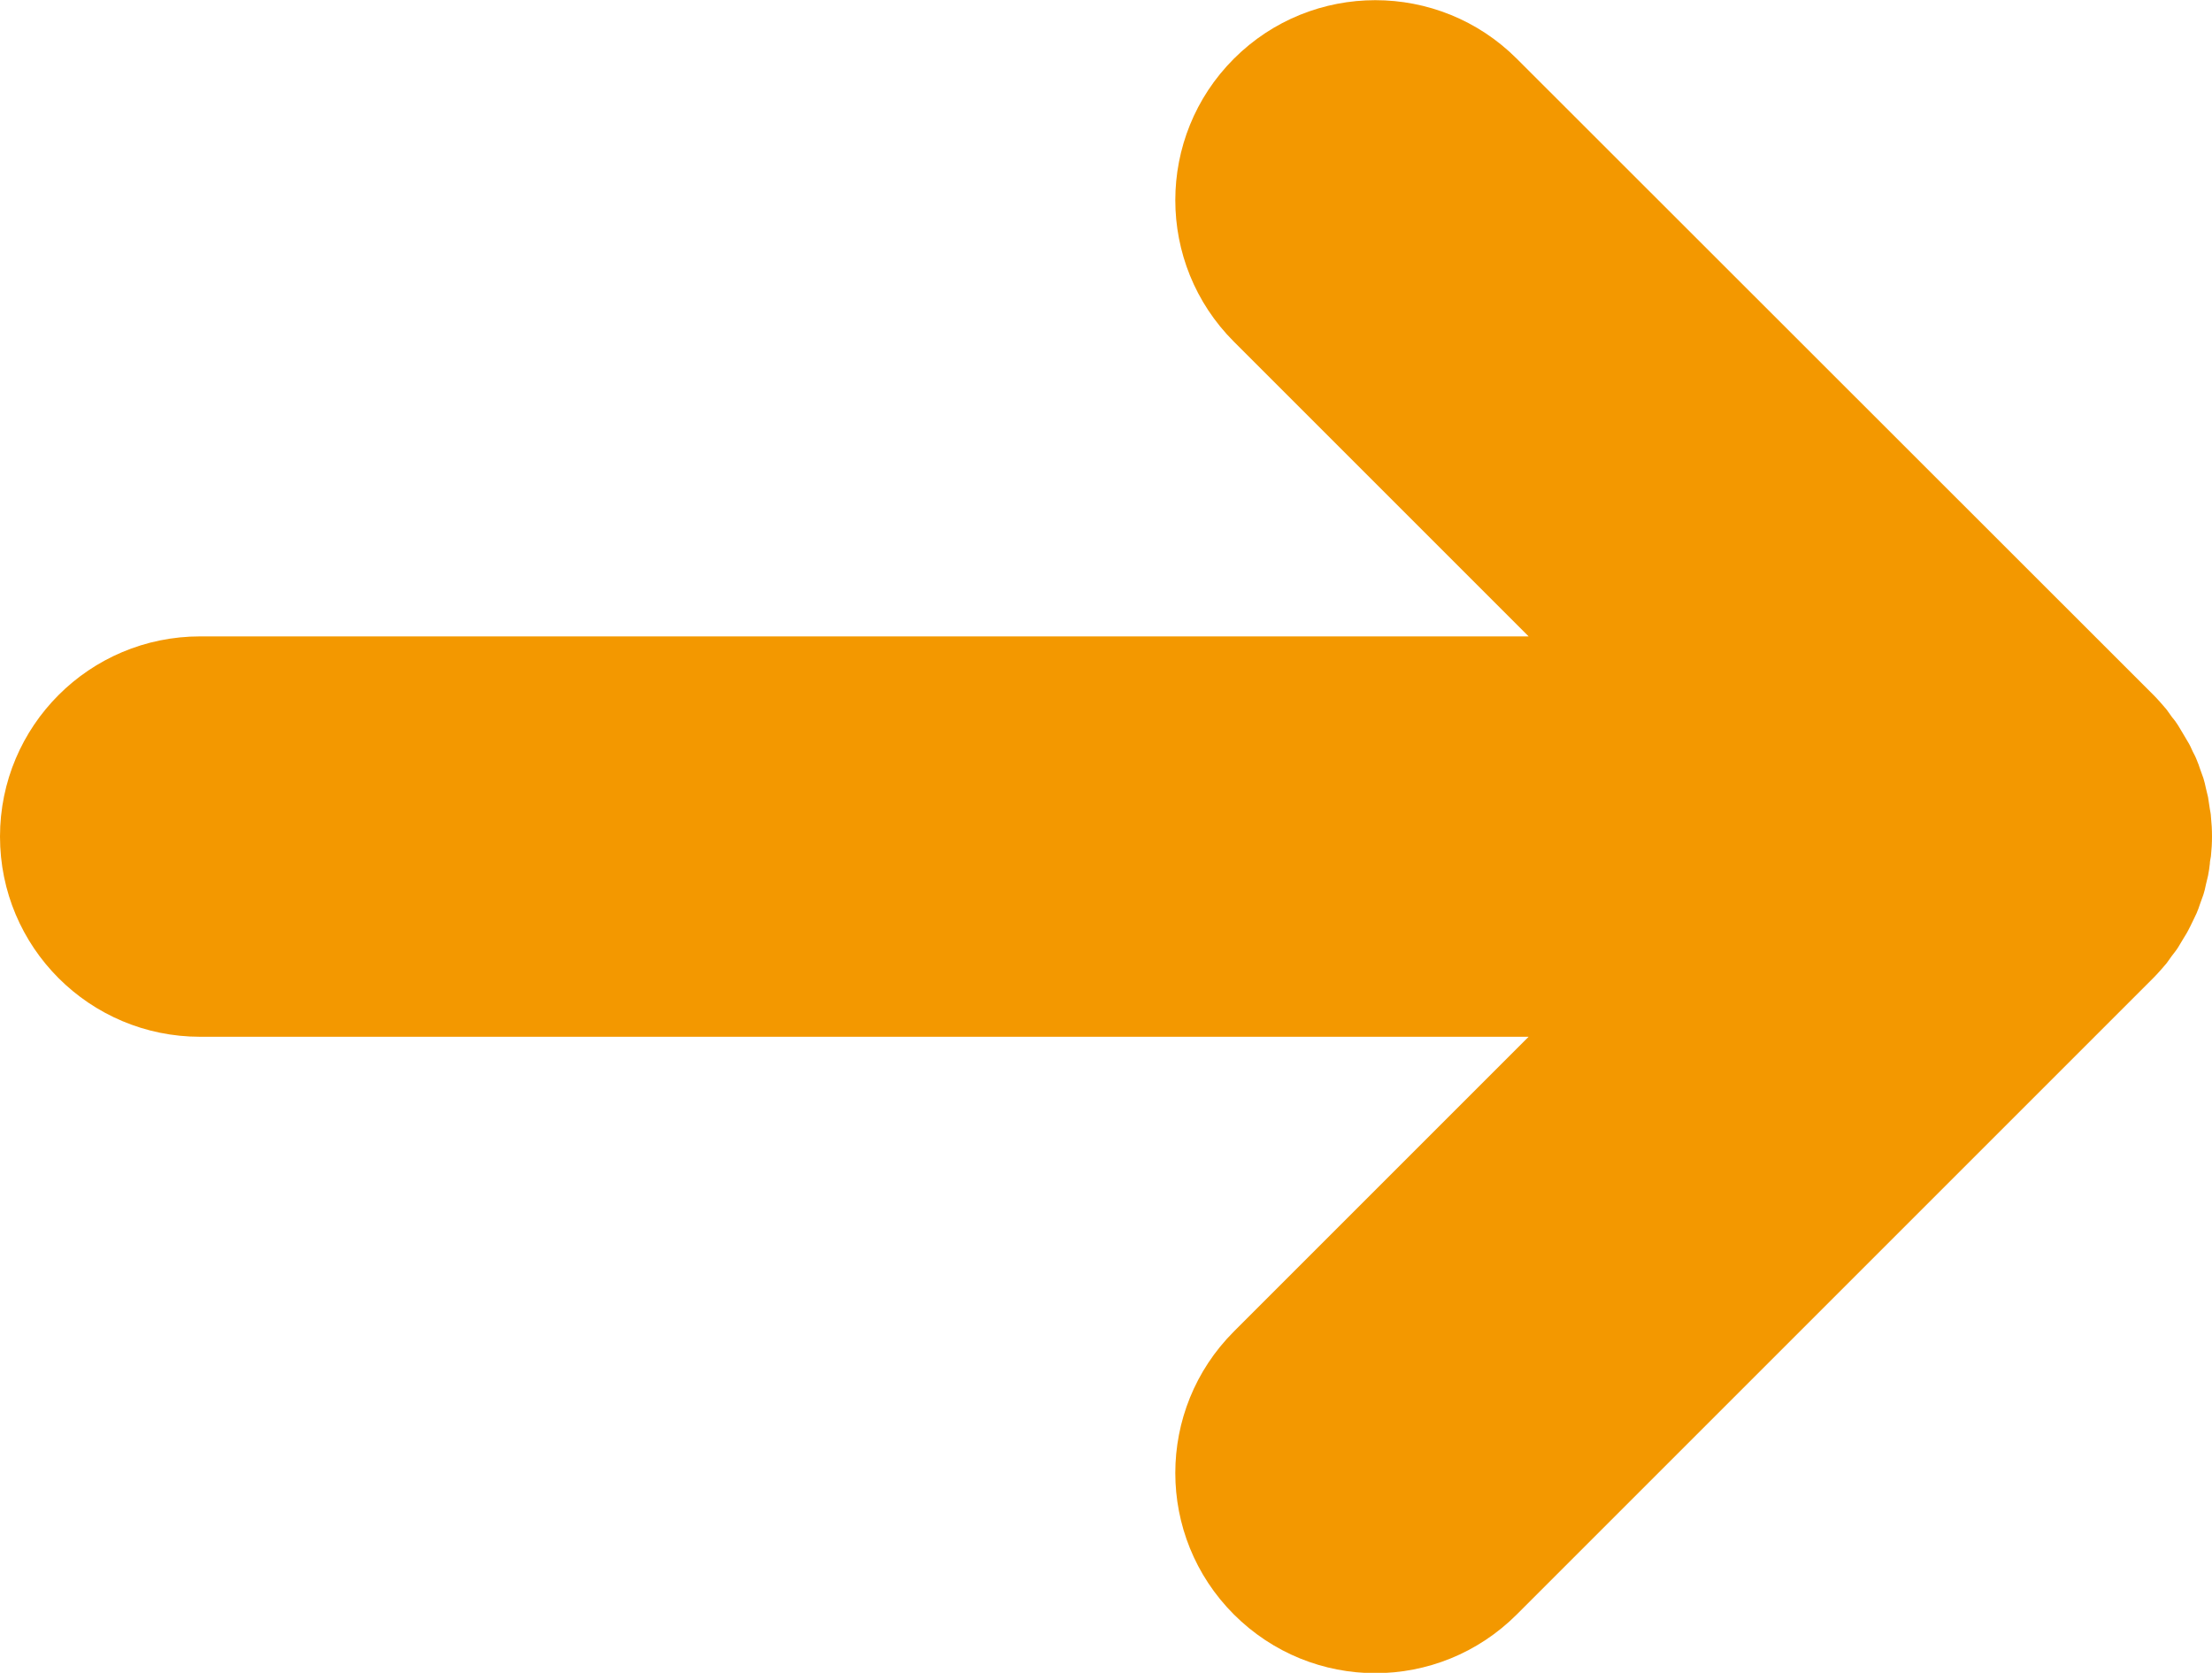 <?xml version="1.0" encoding="UTF-8"?>
<svg xmlns="http://www.w3.org/2000/svg" id="_レイヤー_2" data-name="レイヤー 2" viewBox="0 0 61.76 46.71">
  <defs>
    <style>
      .cls-1 {
        fill: #f39800;
        stroke-width: 0px;
      }
    </style>
  </defs>
  <g id="_レイヤー1" data-name="レイヤー1">
    <path class="cls-1" d="m60.49,26.9c.05-.07.1-.14.15-.21.06-.08.12-.15.17-.23.05-.08.1-.17.15-.25.04-.07.09-.14.13-.22.05-.09.09-.18.13-.26.04-.08.07-.15.11-.23.04-.09.07-.18.1-.27.03-.08.06-.16.09-.25.03-.09.05-.18.07-.28.02-.08.04-.17.06-.25.02-.11.04-.22.05-.33,0-.07.02-.14.03-.21.04-.37.04-.74,0-1.11,0-.07-.02-.14-.03-.21-.02-.11-.03-.22-.05-.33-.02-.09-.04-.17-.06-.25-.02-.09-.04-.19-.07-.28-.03-.08-.06-.17-.09-.25-.03-.09-.06-.18-.1-.27-.03-.08-.07-.15-.11-.23-.04-.09-.08-.18-.13-.26-.04-.07-.08-.14-.13-.22-.05-.08-.1-.17-.15-.25-.05-.08-.11-.16-.17-.23-.05-.07-.1-.14-.15-.21-.12-.14-.24-.28-.37-.41L42.35,1.64c-2.18-2.18-5.72-2.18-7.9,0-2.18,2.18-2.18,5.72,0,7.9l8.23,8.23H5.59c-3.09,0-5.59,2.5-5.59,5.59s2.5,5.59,5.59,5.59h37.09l-8.23,8.23c-2.18,2.18-2.18,5.72,0,7.9,1.09,1.09,2.52,1.64,3.95,1.64s2.86-.55,3.95-1.64l17.77-17.77c.13-.13.25-.27.37-.41Z"></path>
  </g>
</svg>
